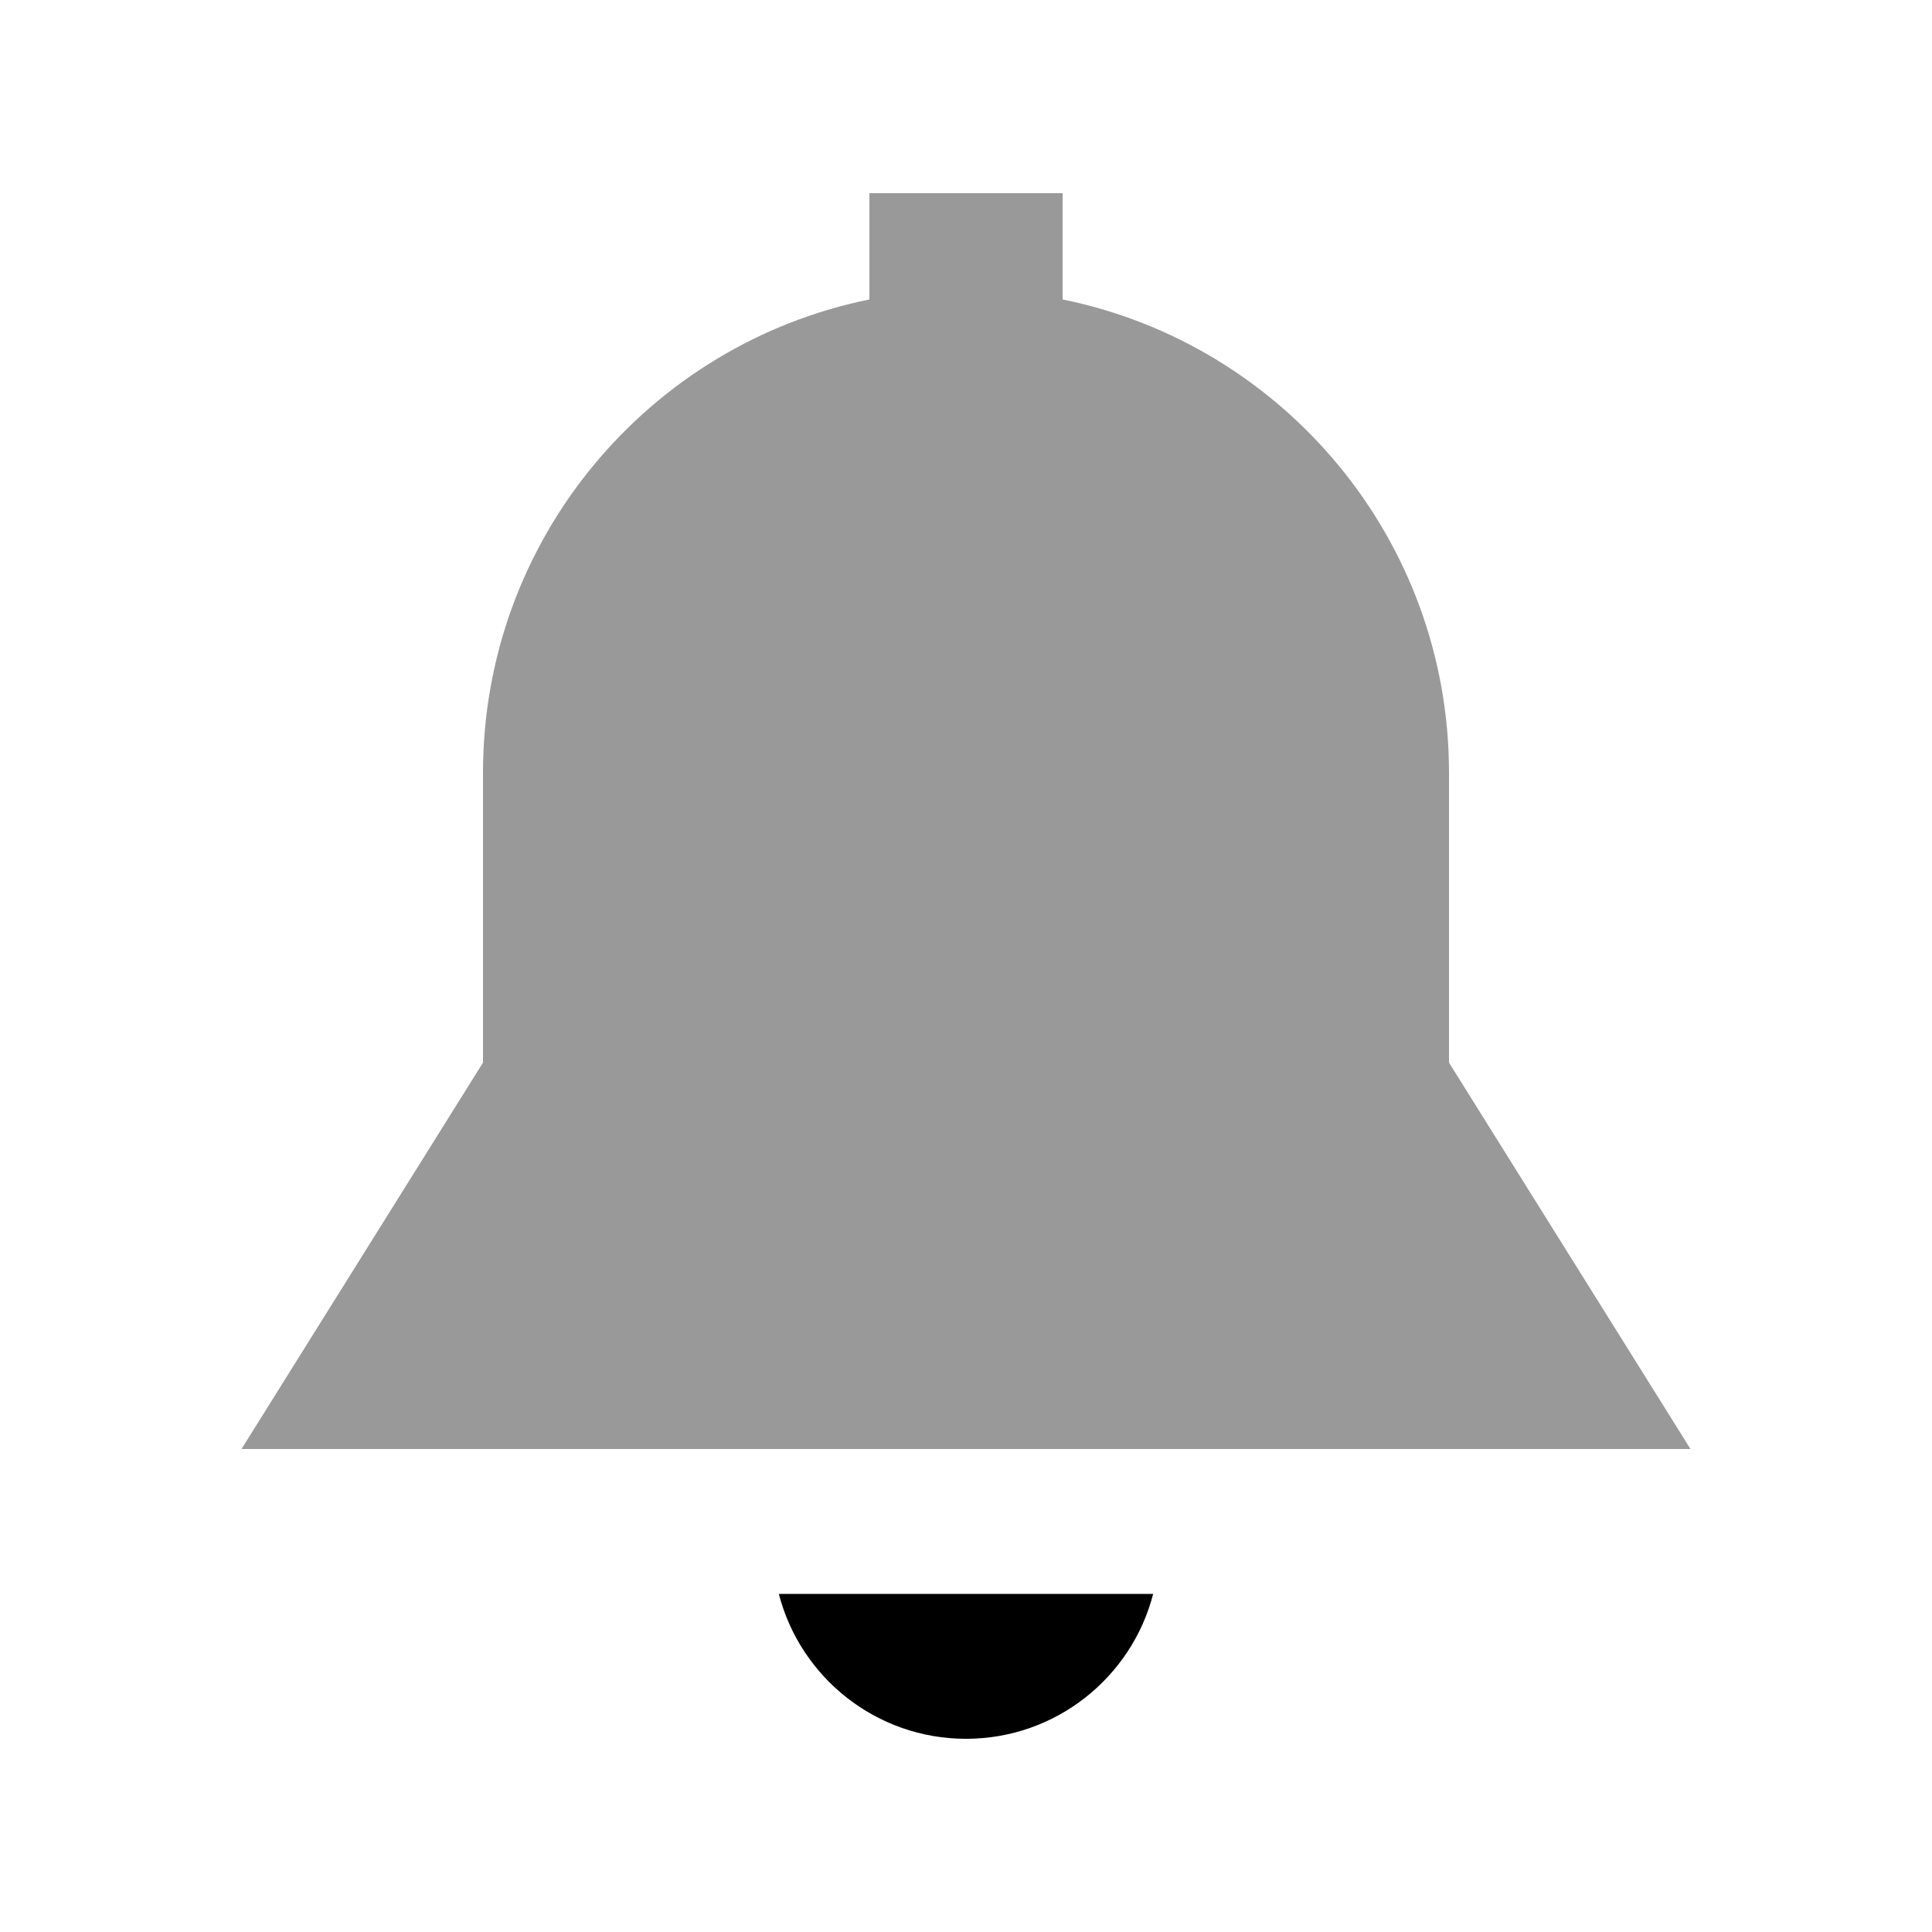 <svg xmlns="http://www.w3.org/2000/svg" viewBox="0 0 640 640"><!--! Font Awesome Pro 7.1.0 by @fontawesome - https://fontawesome.com License - https://fontawesome.com/license (Commercial License) Copyright 2025 Fonticons, Inc. --><path opacity=".4" fill="currentColor" d="M80 480L560 480L480 352L480 256C480 178.6 425 114 352 99.2L352 64L288 64L288 99.2C215 114 160 178.6 160 256L160 352L80 480z"/><path fill="currentColor" d="M258 528C265.1 555.6 290.2 576 320 576C349.8 576 374.9 555.6 382 528L258 528z"/></svg>